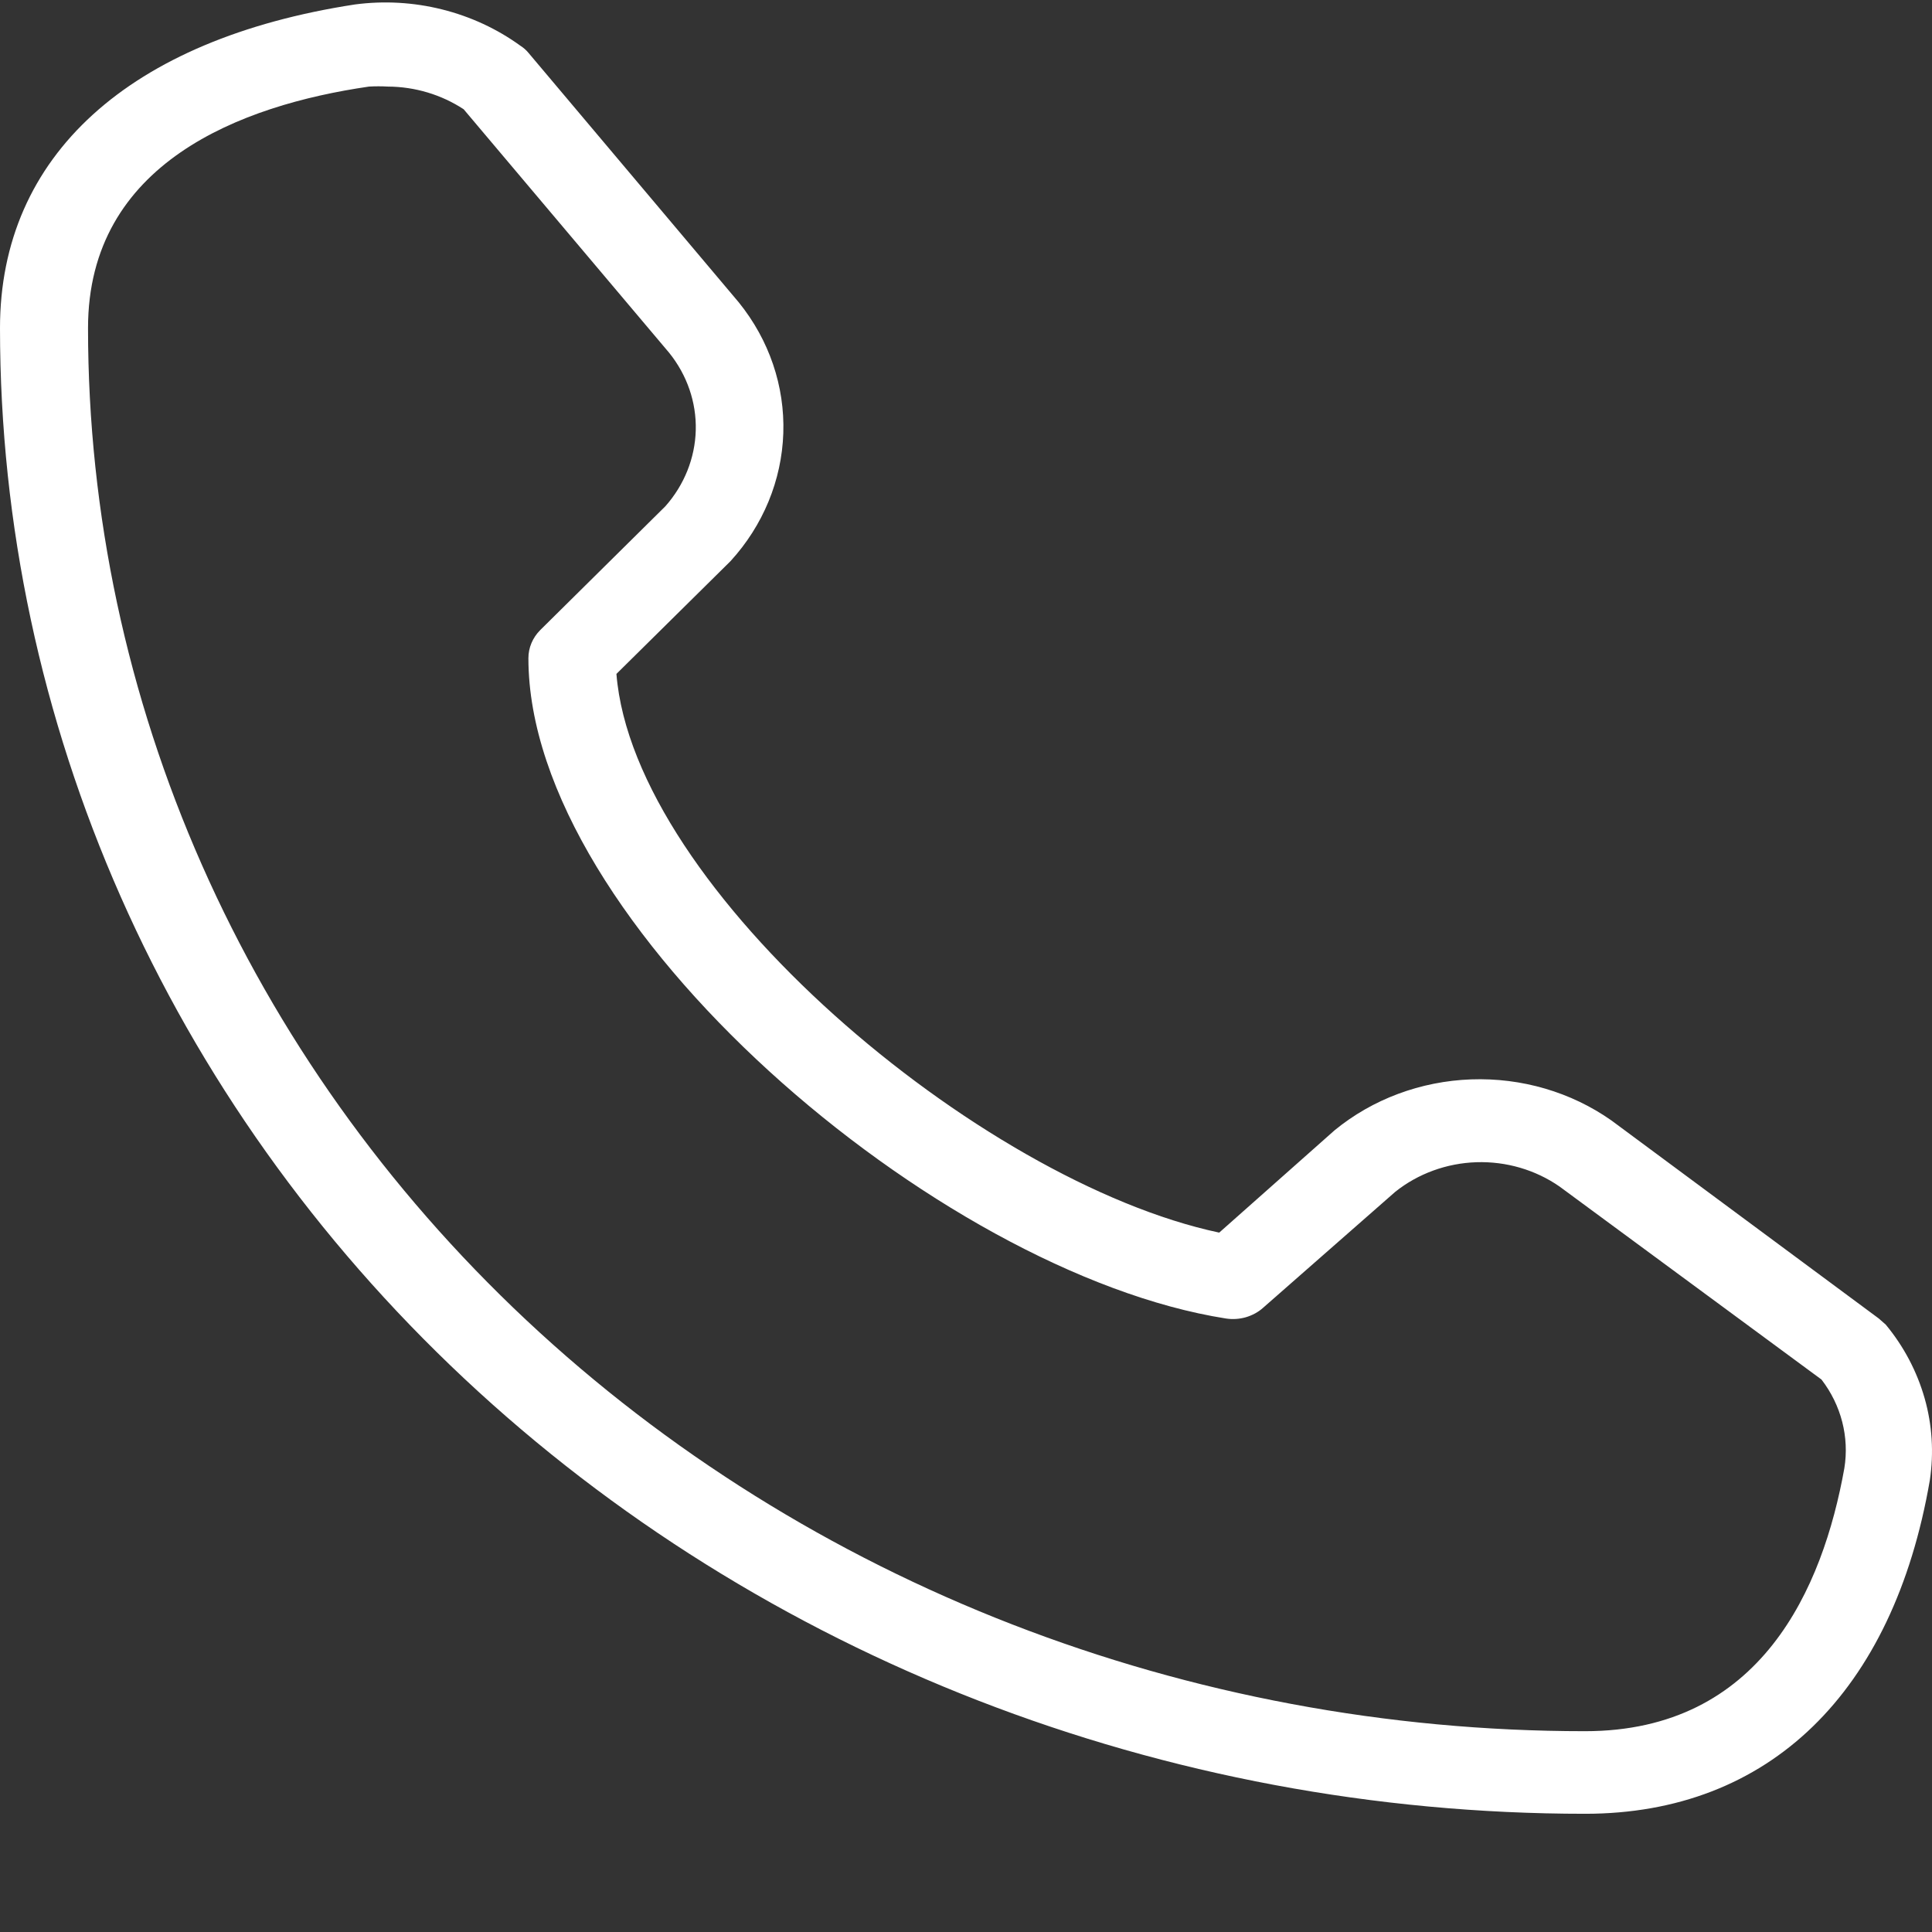 <svg width="16" height="16" viewBox="0 0 16 16" fill="none" xmlns="http://www.w3.org/2000/svg">
<rect x="0" y="0" width="16" height="16" fill="#333333" stroke="none"/>
<path d="M13.127 15.021C14.651 15.021 15.679 14.016 15.982 12.259C16.016 12.032 16.002 11.801 15.939 11.58C15.876 11.359 15.767 11.151 15.617 10.97L15.559 10.919L13.345 9.279C13.011 9.044 12.601 8.924 12.183 8.939C11.766 8.954 11.366 9.103 11.052 9.361L10.097 10.208C8.106 9.785 5.247 7.365 5.105 5.581L6.049 4.648C6.32 4.352 6.474 3.977 6.487 3.588C6.5 3.198 6.37 2.816 6.119 2.505L4.376 0.437C4.357 0.414 4.335 0.395 4.31 0.379C4.117 0.239 3.897 0.137 3.661 0.078C3.426 0.019 3.18 0.005 2.939 0.037C1.072 0.324 0 1.288 0 2.717C0 5.98 1.383 9.109 3.845 11.417C6.306 13.724 9.645 15.021 13.127 15.021ZM3.056 0.717C3.108 0.714 3.16 0.714 3.212 0.717C3.437 0.718 3.656 0.784 3.84 0.905L5.542 2.922C5.69 3.106 5.768 3.332 5.762 3.563C5.756 3.793 5.667 4.016 5.51 4.193L4.474 5.218C4.411 5.281 4.376 5.364 4.376 5.451C4.376 7.652 7.763 10.543 10.151 10.919C10.207 10.928 10.264 10.924 10.317 10.909C10.371 10.893 10.42 10.867 10.461 10.83L11.555 9.87C11.743 9.72 11.98 9.633 12.227 9.625C12.474 9.617 12.716 9.688 12.915 9.826L15.085 11.425C15.248 11.637 15.316 11.901 15.274 12.16C15.096 13.151 14.585 14.337 13.127 14.337C9.839 14.337 6.685 13.113 4.36 10.934C2.035 8.754 0.729 5.799 0.729 2.717C0.729 1.35 1.995 0.871 3.056 0.717Z" fill="white"/>
</svg>

